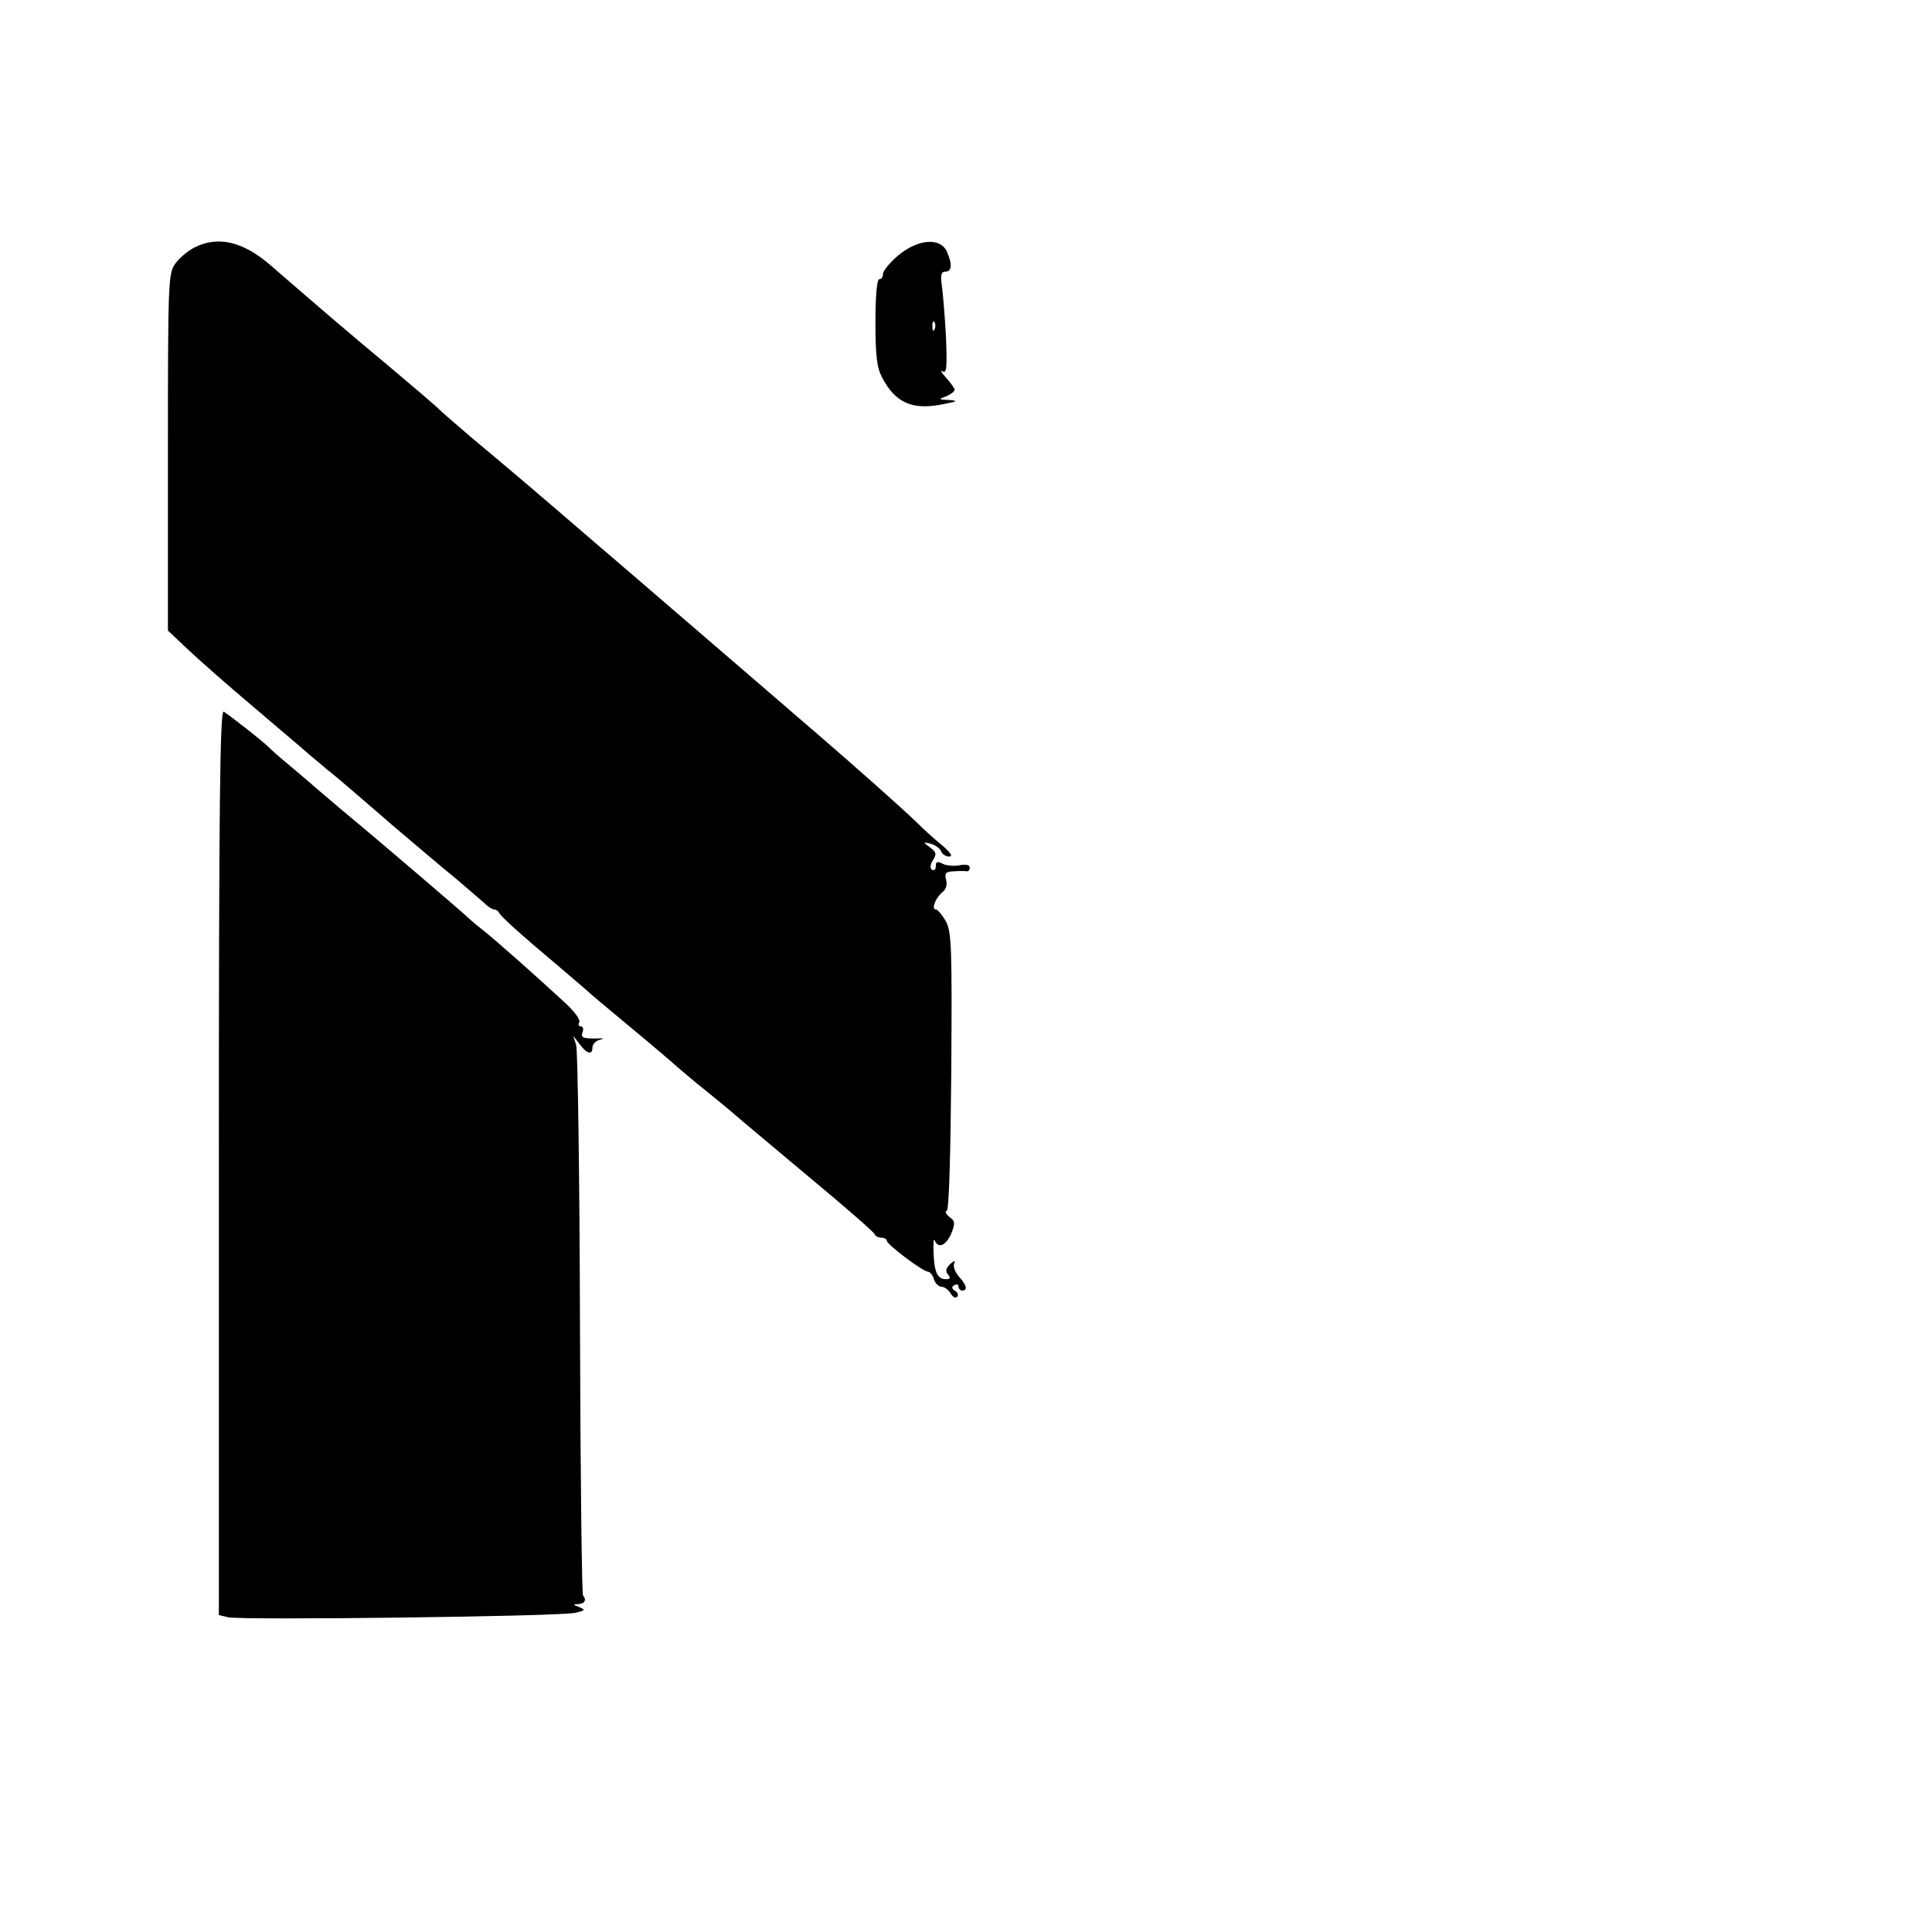<?xml version="1.0" standalone="no"?>
<!DOCTYPE svg PUBLIC "-//W3C//DTD SVG 20010904//EN"
 "http://www.w3.org/TR/2001/REC-SVG-20010904/DTD/svg10.dtd">
<svg version="1.0" xmlns="http://www.w3.org/2000/svg"
 width="512pt" height="512pt" viewBox="0 0 512 512"
 preserveAspectRatio="xMidYMid meet">
<g transform="translate(0,512) scale(0.1,-0.1)"
fill="#000000" stroke="none">
<path d="M515 4464 c-16 -8 -39 -27 -50 -42 -19 -26 -20 -43 -20 -500 l0 -473
55 -52 c31 -29 107 -96 170 -149 63 -54 131 -111 150 -128 19 -16 40 -33 45
-38 6 -4 42 -34 80 -67 39 -33 81 -70 95 -82 77 -65 121 -103 170 -143 29 -25
62 -53 72 -62 10 -10 22 -18 27 -18 5 0 11 -4 13 -8 3 -9 61 -61 154 -139 28
-24 62 -53 76 -65 14 -13 58 -50 98 -83 40 -33 96 -80 125 -105 28 -25 71 -61
95 -80 23 -19 57 -46 74 -61 17 -15 108 -91 201 -169 94 -78 172 -146 173
-151 2 -5 10 -9 18 -9 8 0 14 -4 14 -8 0 -10 96 -82 109 -82 5 0 13 -9 16 -20
3 -11 13 -20 20 -20 8 0 18 -8 24 -17 5 -10 13 -14 17 -10 5 5 2 12 -5 16 -9
6 -10 11 -2 15 6 4 11 2 11 -3 0 -6 5 -11 10 -11 15 0 12 14 -8 36 -10 11 -16
26 -14 33 4 12 2 12 -11 0 -10 -10 -12 -18 -5 -26 8 -10 6 -13 -5 -13 -23 0
-31 19 -33 70 -1 25 0 39 3 33 9 -23 30 -14 44 18 11 28 10 33 -5 44 -9 7 -13
15 -7 16 6 3 10 144 12 369 2 328 1 368 -14 398 -10 17 -22 32 -27 32 -13 0 0
32 18 46 9 7 13 20 9 33 -4 17 -1 21 21 22 15 1 30 1 35 0 4 0 7 4 7 10 0 7
-11 9 -27 6 -15 -3 -36 -1 -45 4 -14 7 -18 6 -18 -6 0 -9 -4 -13 -10 -10 -6 4
-5 13 2 25 11 16 9 22 -7 34 -20 15 -20 15 2 10 12 -4 24 -12 27 -20 3 -8 13
-14 21 -14 11 0 5 9 -16 28 -19 15 -50 43 -69 62 -39 38 -170 154 -264 235
-32 28 -68 58 -80 69 -41 35 -420 362 -536 461 -123 106 -178 153 -300 255
-41 35 -79 68 -85 74 -5 6 -66 58 -135 116 -108 90 -170 143 -313 267 -73 63
-139 79 -202 47z"/>
<path d="M2379 4442 c-21 -18 -39 -40 -39 -48 0 -8 -4 -14 -10 -14 -6 0 -10
-45 -10 -114 0 -90 4 -121 18 -147 35 -67 81 -87 162 -70 38 7 40 9 15 11 -28
1 -29 2 -7 10 12 5 22 13 22 17 0 3 -10 18 -22 31 -13 14 -17 22 -10 18 11 -7
12 11 9 90 -3 55 -8 116 -11 137 -4 28 -2 37 9 37 18 0 19 20 4 54 -18 38 -78
32 -130 -12z m98 -194 c-3 -8 -6 -5 -6 6 -1 11 2 17 5 13 3 -3 4 -12 1 -19z"/>
<path d="M580 2041 l0 -1201 25 -6 c34 -8 882 2 920 12 26 6 27 8 10 15 -17 6
-17 8 -2 8 17 1 22 12 12 23 -3 3 -7 327 -8 719 -1 393 -6 725 -10 739 l-8 25
17 -22 c19 -26 34 -30 34 -9 0 8 8 17 18 20 14 4 14 5 -3 4 -40 -1 -47 2 -41
17 3 8 1 15 -5 15 -6 0 -7 5 -4 11 4 6 -13 29 -38 52 -89 82 -190 171 -216
191 -14 11 -31 25 -37 31 -20 19 -242 209 -334 285 -29 25 -70 59 -89 76 -20
17 -49 42 -65 55 -16 13 -36 31 -45 40 -20 19 -102 83 -118 93 -10 6 -13 -236
-13 -1193z"/>
</g>
</svg>
